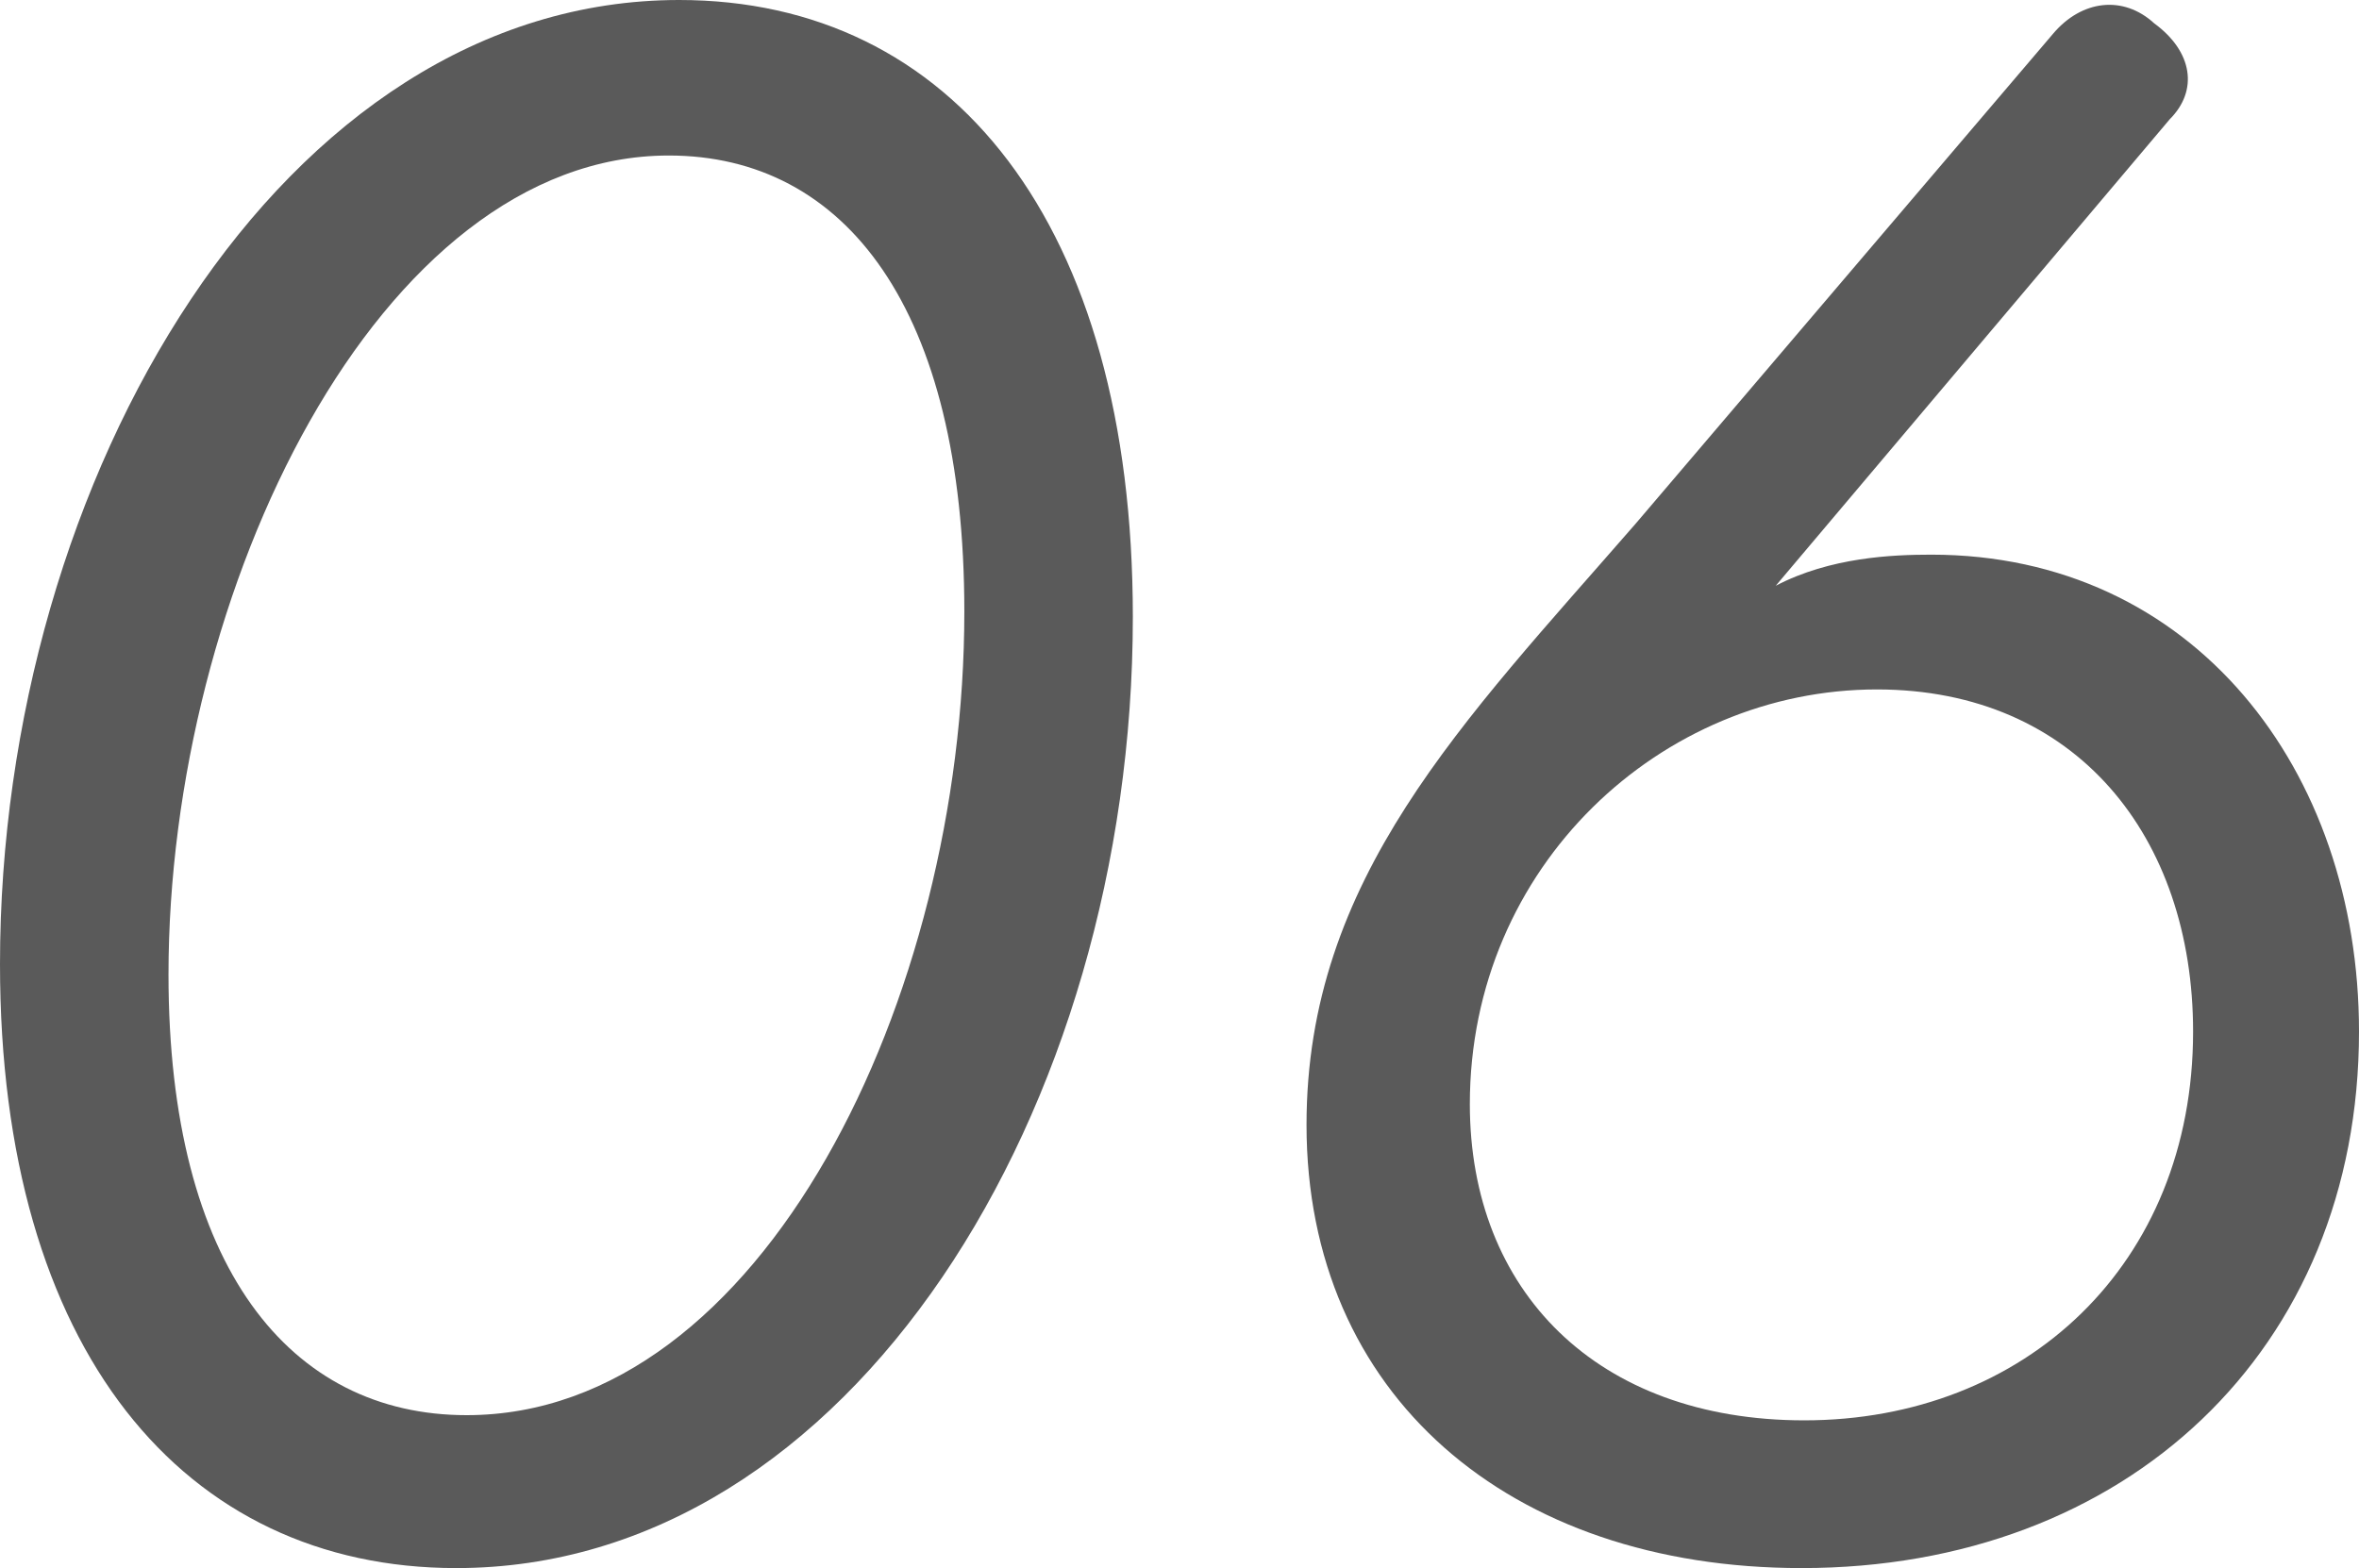<?xml version="1.0" encoding="UTF-8"?><svg id="_レイヤー_2" xmlns="http://www.w3.org/2000/svg" viewBox="0 0 54.6 36.3"><defs><style>.cls-1{fill:#5a5a5a;}</style></defs><g id="text"><path class="cls-1" d="M15.72,0c6.3,0,10.5,5.16,10.5,14.28,0,11.4-6.54,22.02-15.66,22.02-6.3,0-10.56-5.04-10.56-13.98C0,11.04,6.54,0,15.72,0ZM22.32,14.16c0-7.02-2.76-10.56-6.84-10.56C8.76,3.6,3.9,13.68,3.9,22.56c0,6.78,2.82,10.2,6.9,10.2,6.84,0,11.52-9.66,11.52-18.6Z"/><path class="cls-1" d="M41.1,13.56c1.26-.66,2.7-.72,3.6-.72,6.06,0,9.9,4.98,9.9,11.04,0,7.38-5.4,12.42-12.9,12.42-6.78,0-11.46-4.02-11.46-10.26,0-5.7,3.6-9.3,7.62-13.92L47.52.78c.66-.78,1.62-.9,2.34-.24.9.66,1.02,1.56.36,2.22l-9.12,10.8ZM50.76,23.88c0-4.5-2.7-7.92-7.32-7.92-4.98,0-9.42,4.08-9.42,9.6,0,4.32,2.94,7.32,7.74,7.32,5.1,0,9-3.6,9-9Z"/></g></svg>